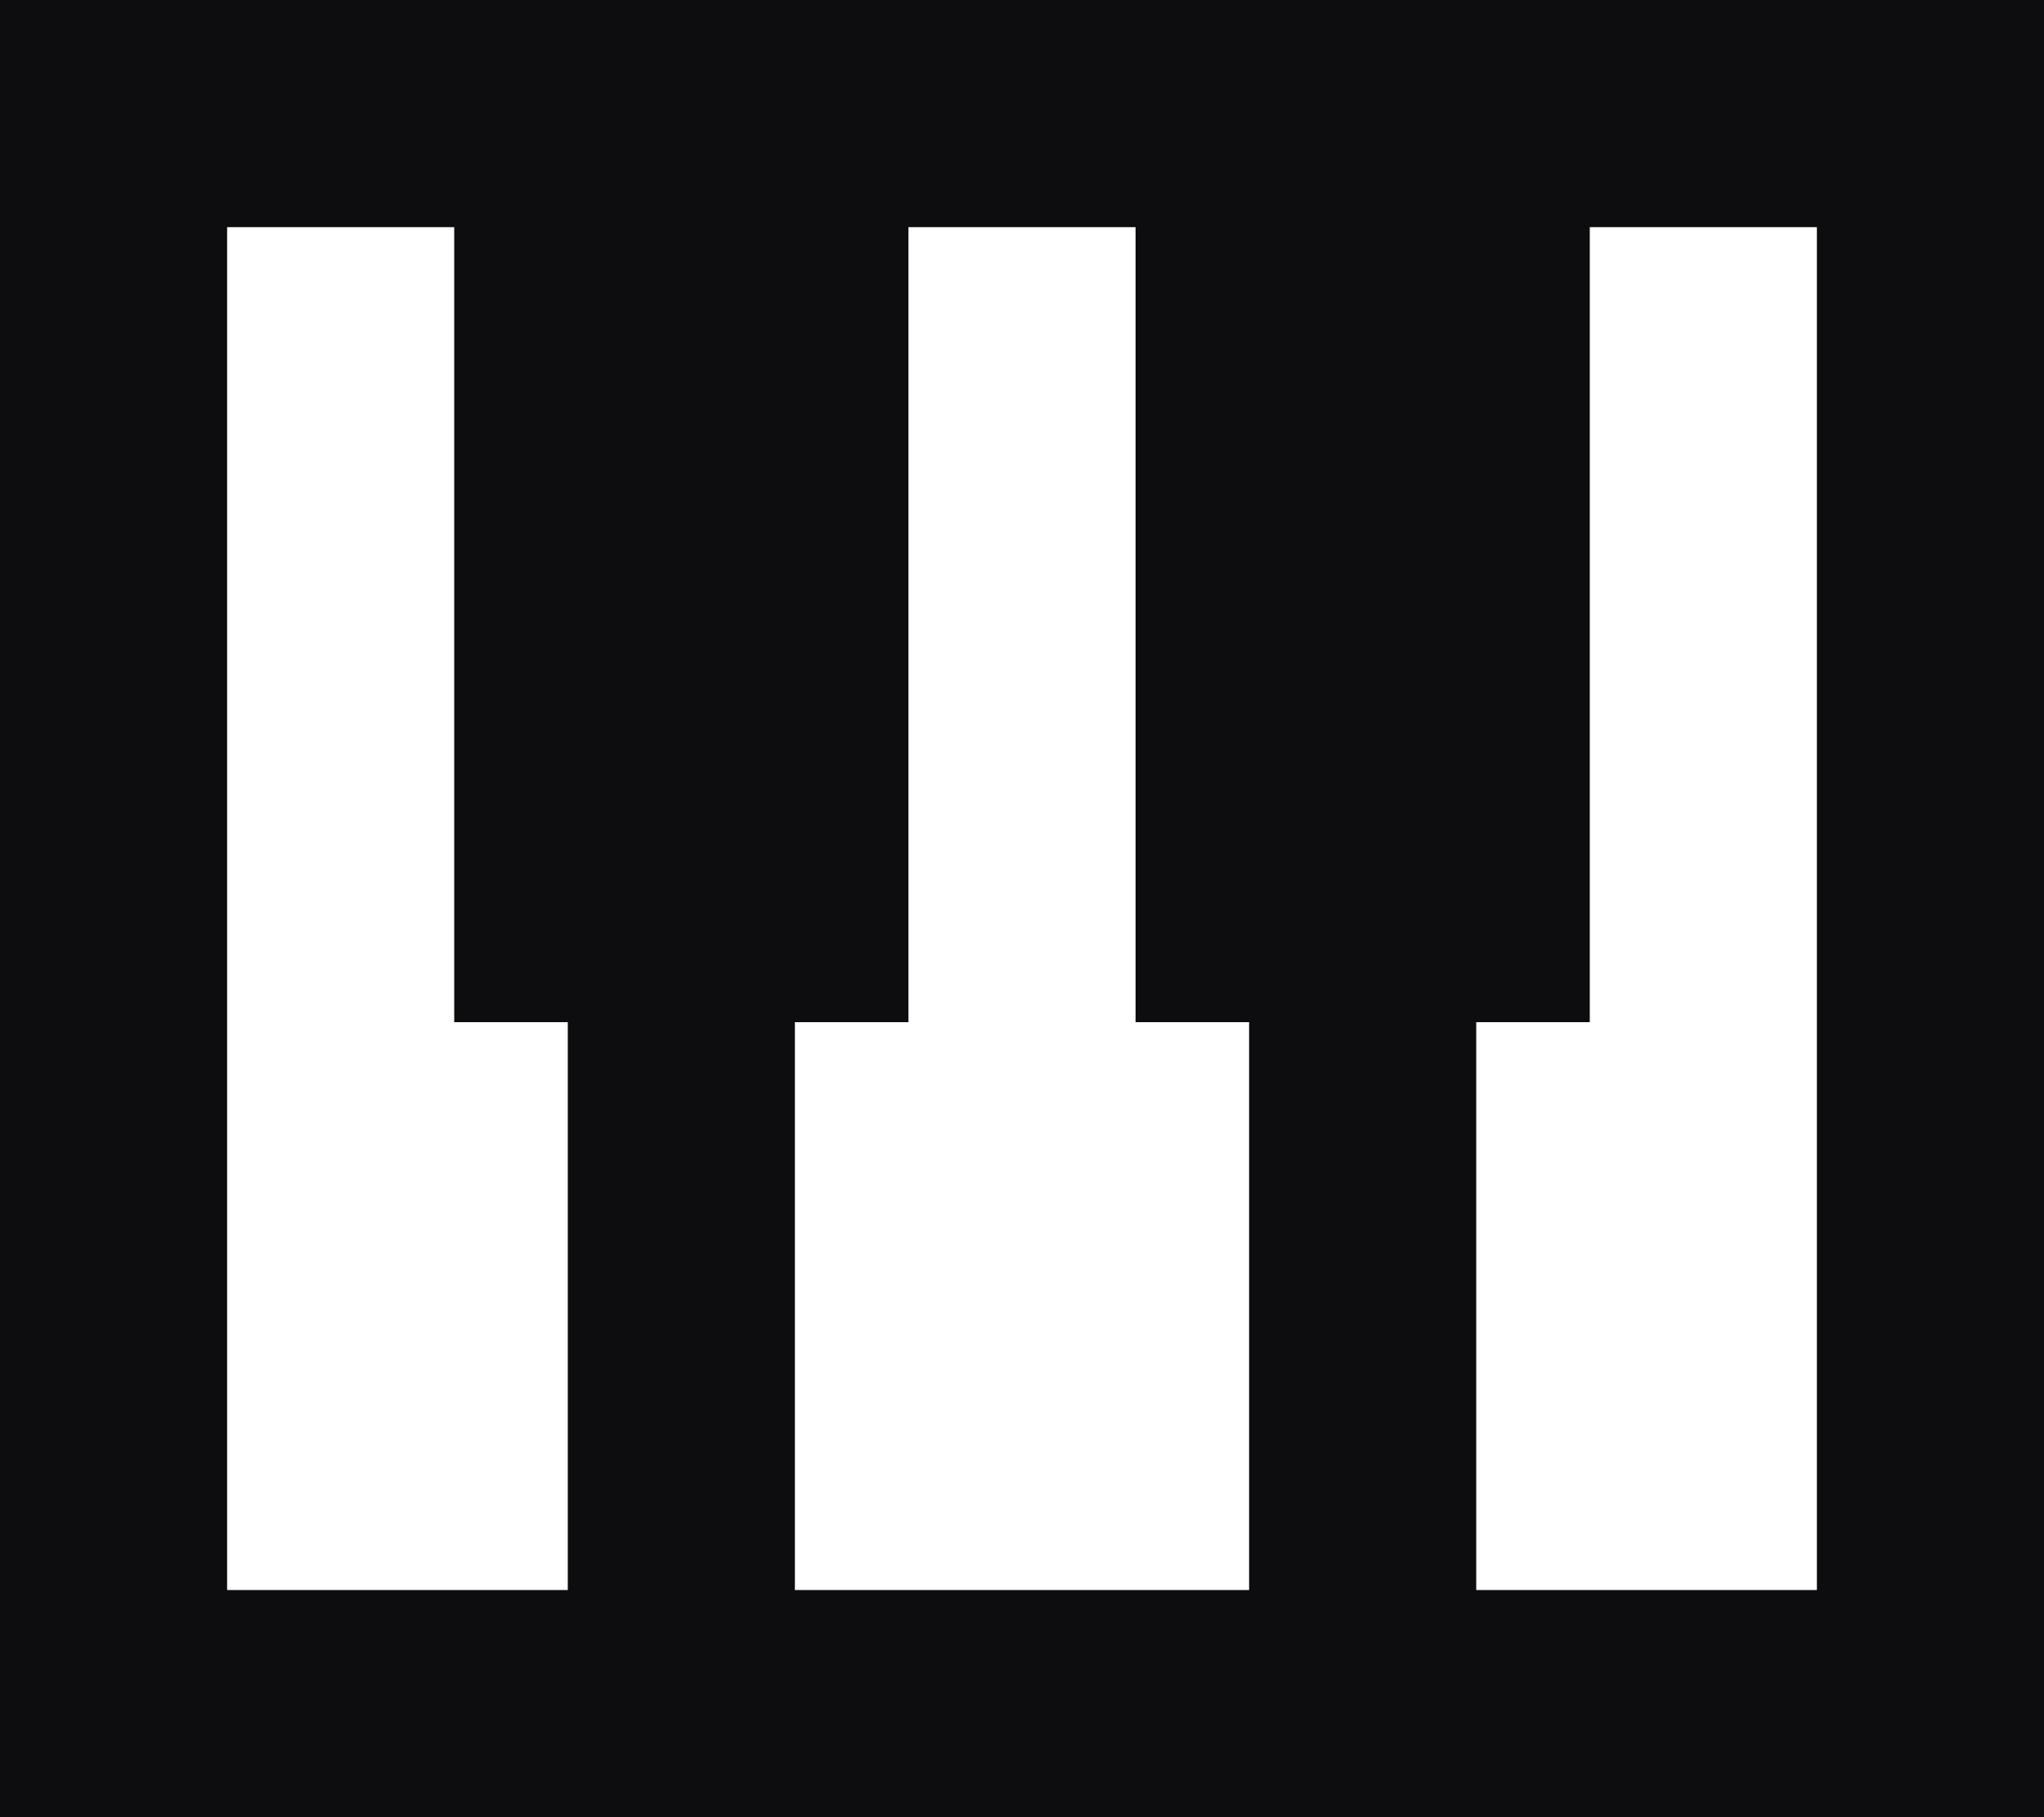 <?xml version="1.0" encoding="utf-8"?>
<svg xmlns="http://www.w3.org/2000/svg" fill="none" height="100%" overflow="visible" preserveAspectRatio="none" style="display: block;" viewBox="0 0 108 96" width="100%">
<path clip-rule="evenodd" d="M0 0H108V96H0V0ZM12 84H30V54H24V12H12V84ZM42 84H66V54H60V12H48V54H42V84ZM78 84H96V12H84V54H78V84Z" fill="#0D0D10" fill-rule="evenodd" id="Shape"/>
</svg>